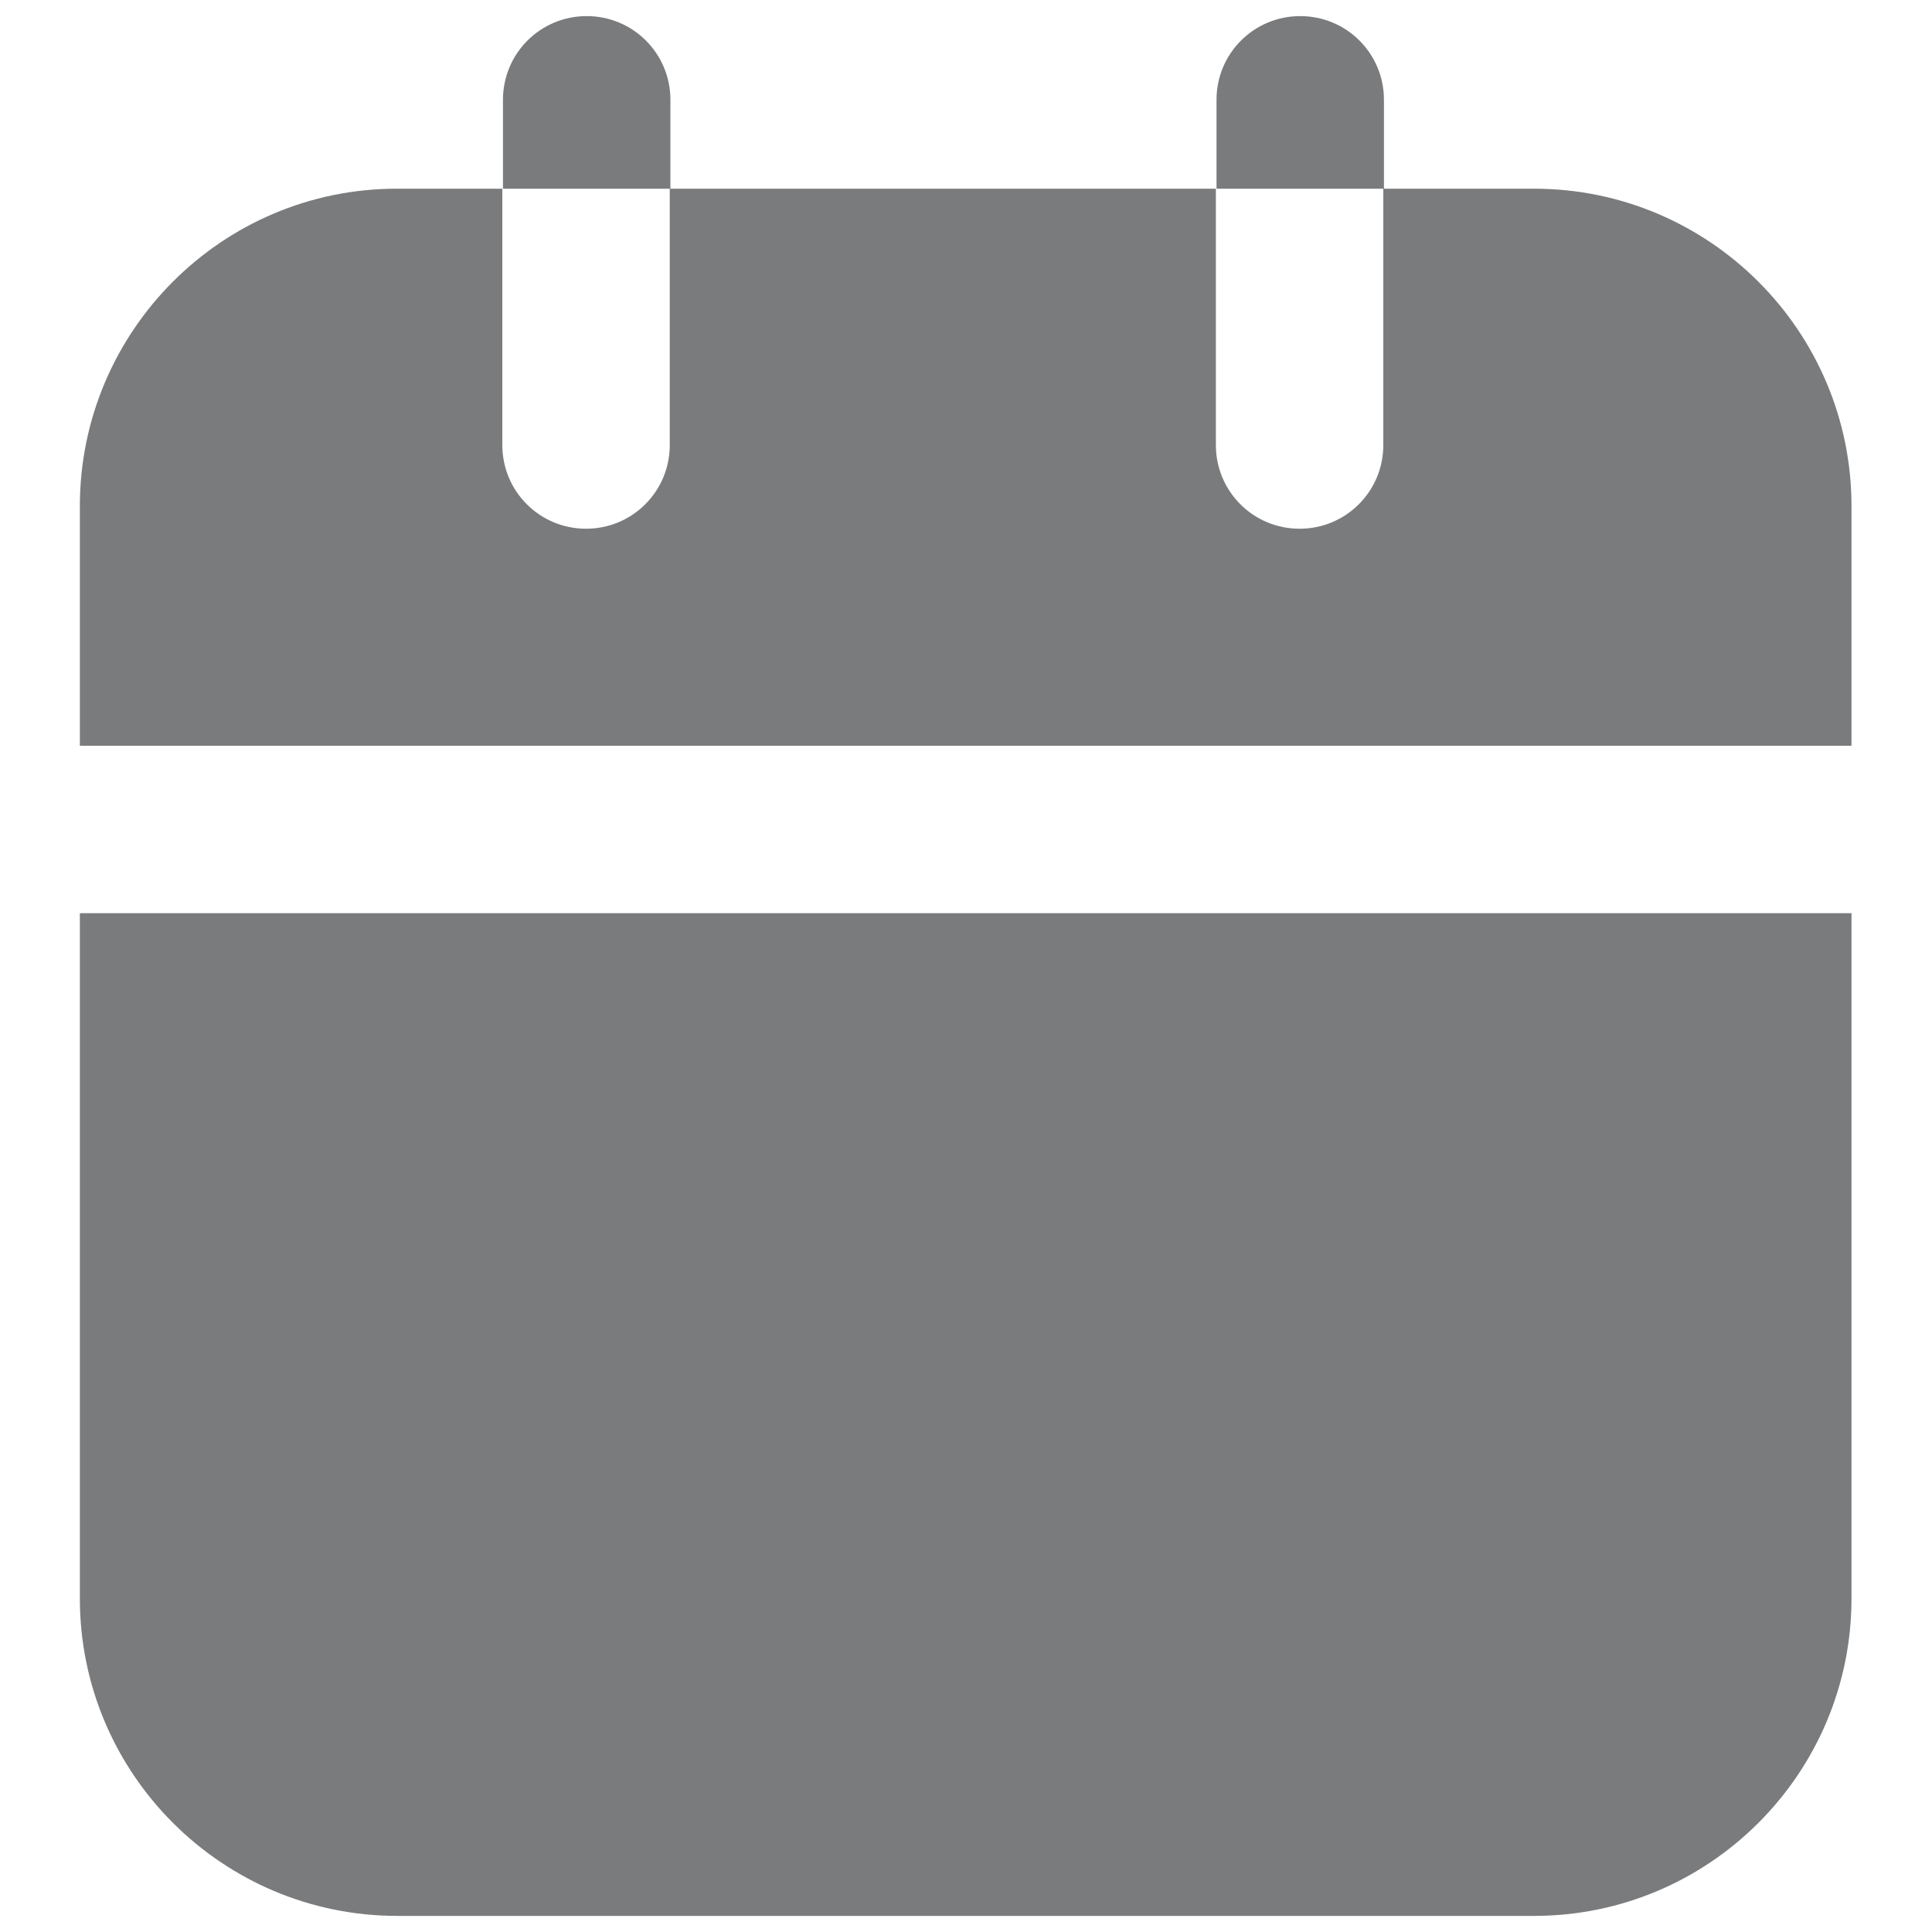 <?xml version="1.0" encoding="UTF-8"?> <svg xmlns="http://www.w3.org/2000/svg" width="30" height="30"><path d="M3.84 14.18h-2.6v10.64c0 2.72 2.21 4.93 4.93 4.93h17.65c2.72 0 4.93-2.21 4.93-4.93V14.18H3.84zM23.82 2.93h-2.34v3.98c0 .72-.58 1.3-1.3 1.3s-1.3-.58-1.3-1.3V2.93H10.4v3.98c0 .72-.58 1.3-1.3 1.3s-1.3-.58-1.3-1.3V2.93H6.16c-2.71 0-4.92 2.21-4.92 4.93v3.72h27.51V7.86c0-2.72-2.21-4.93-4.93-4.93zM10.41 1.55c0-.72-.58-1.3-1.3-1.3s-1.3.58-1.3 1.3v1.38h2.6V1.55zm11.08 0c0-.72-.58-1.3-1.3-1.3s-1.3.58-1.3 1.3v1.38h2.6V1.55z" fill="#7a7b7d"></path></svg> 